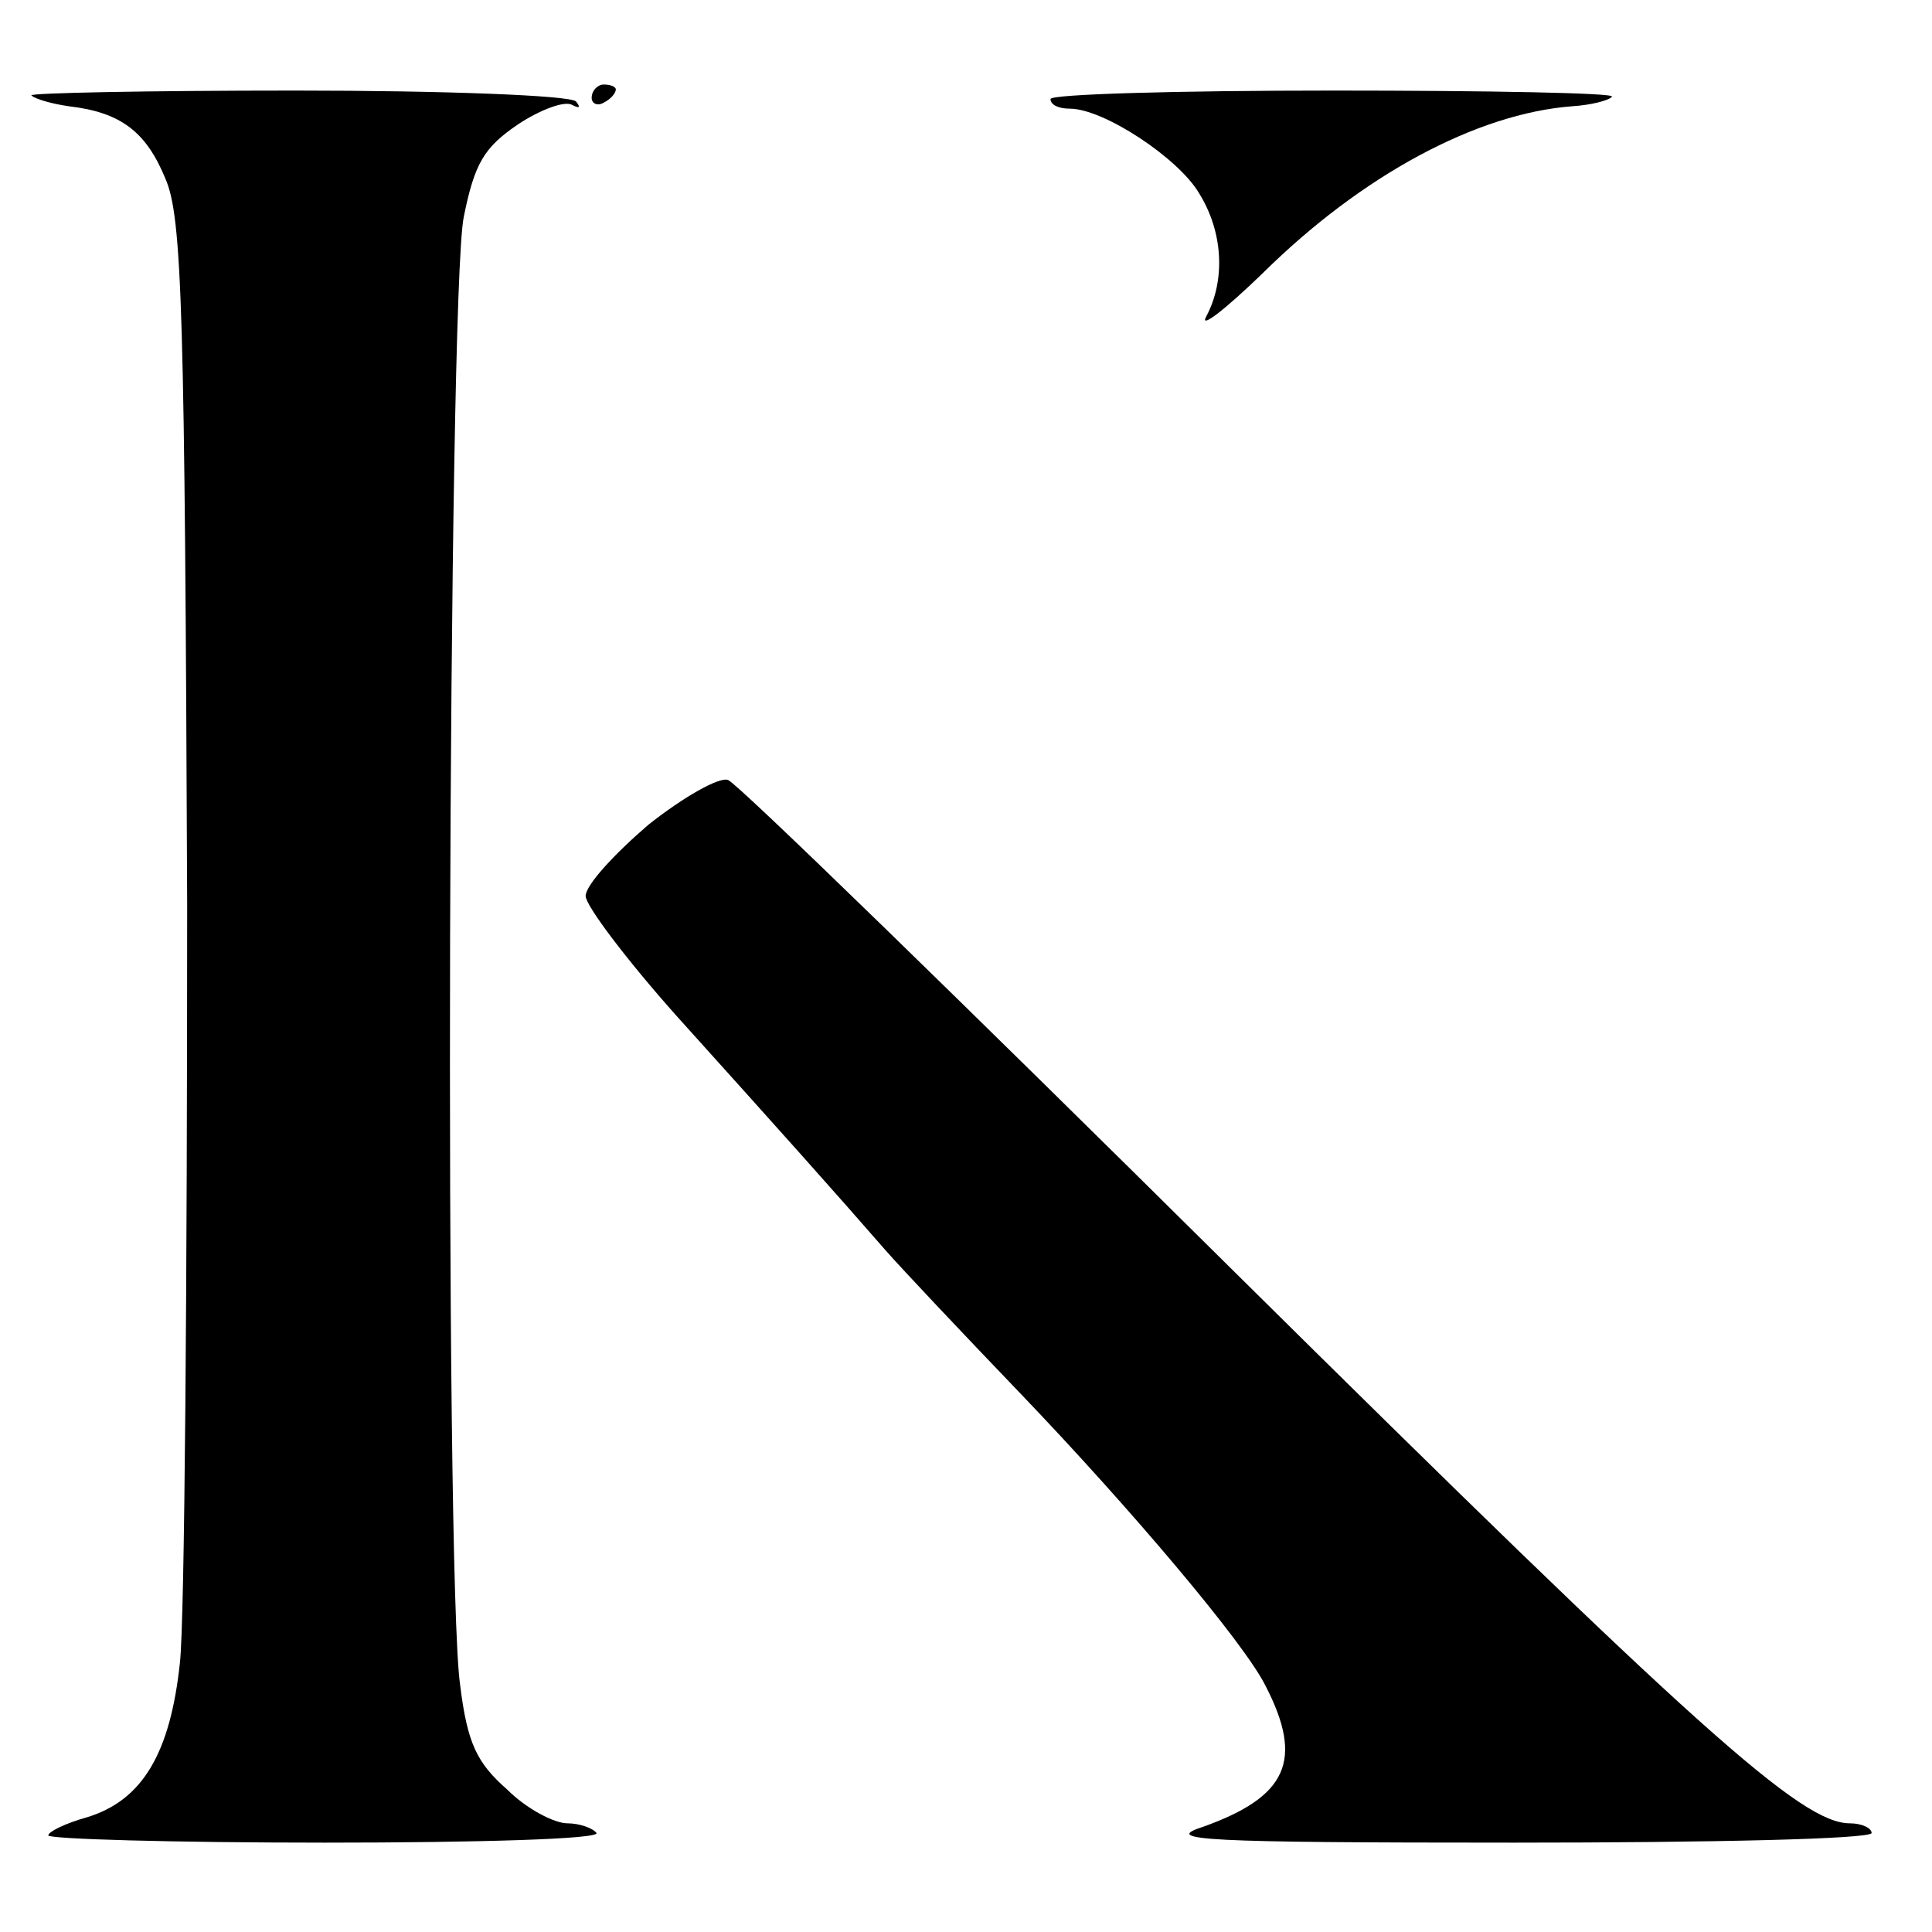 <?xml version="1.0" standalone="no"?>
<!DOCTYPE svg PUBLIC "-//W3C//DTD SVG 20010904//EN"
 "http://www.w3.org/TR/2001/REC-SVG-20010904/DTD/svg10.dtd">
<svg version="1.0" xmlns="http://www.w3.org/2000/svg"
 width="160pt" height="160pt" viewBox="0 0 160 160"
 preserveAspectRatio="xMidYMid meet">
<g transform="translate(0,160) scale(0.1,-0.1)"
fill="#000000" stroke="none">
<path d="M26 1521 c3 -3 17 -7 31 -9 43 -5 64 -21 80 -60 14 -32 16 -111 18
-600 0 -310 -2 -593 -6 -629 -8 -75 -31 -114 -77 -128 -18 -5 -32 -12 -32 -15
0 -3 103 -6 229 -6 127 0 228 3 225 8 -3 4 -14 8 -24 8 -11 0 -34 12 -50 28
-25 22 -33 38 -39 87 -13 93 -10 1149 3 1215 9 45 17 58 45 77 18 12 39 20 45
16 6 -3 7 -2 3 3 -5 5 -109 9 -232 9 -123 0 -221 -2 -219 -4z"/>
<path d="M490 1519 c0 -5 5 -7 10 -4 6 3 10 8 10 11 0 2 -4 4 -10 4 -5 0 -10
-5 -10 -11z"/>
<path d="M870 1518 c0 -5 7 -8 16 -8 28 0 90 -41 107 -70 20 -32 22 -72 6
-102 -6 -11 15 5 47 36 82 81 177 132 256 138 16 1 31 5 33 8 2 3 -102 5 -231
5 -129 0 -234 -3 -234 -7z"/>
<path d="M537 917 c-28 -24 -52 -50 -52 -59 0 -8 34 -53 75 -99 82 -91 133
-148 173 -194 14 -16 65 -70 113 -120 90 -94 184 -205 202 -241 32 -62 18 -92
-52 -117 -34 -11 0 -13 258 -13 163 0 296 3 296 8 0 4 -8 8 -18 8 -40 0 -125
76 -512 459 -222 220 -410 403 -417 405 -7 3 -37 -14 -66 -37z"/>
</g>
</svg>
